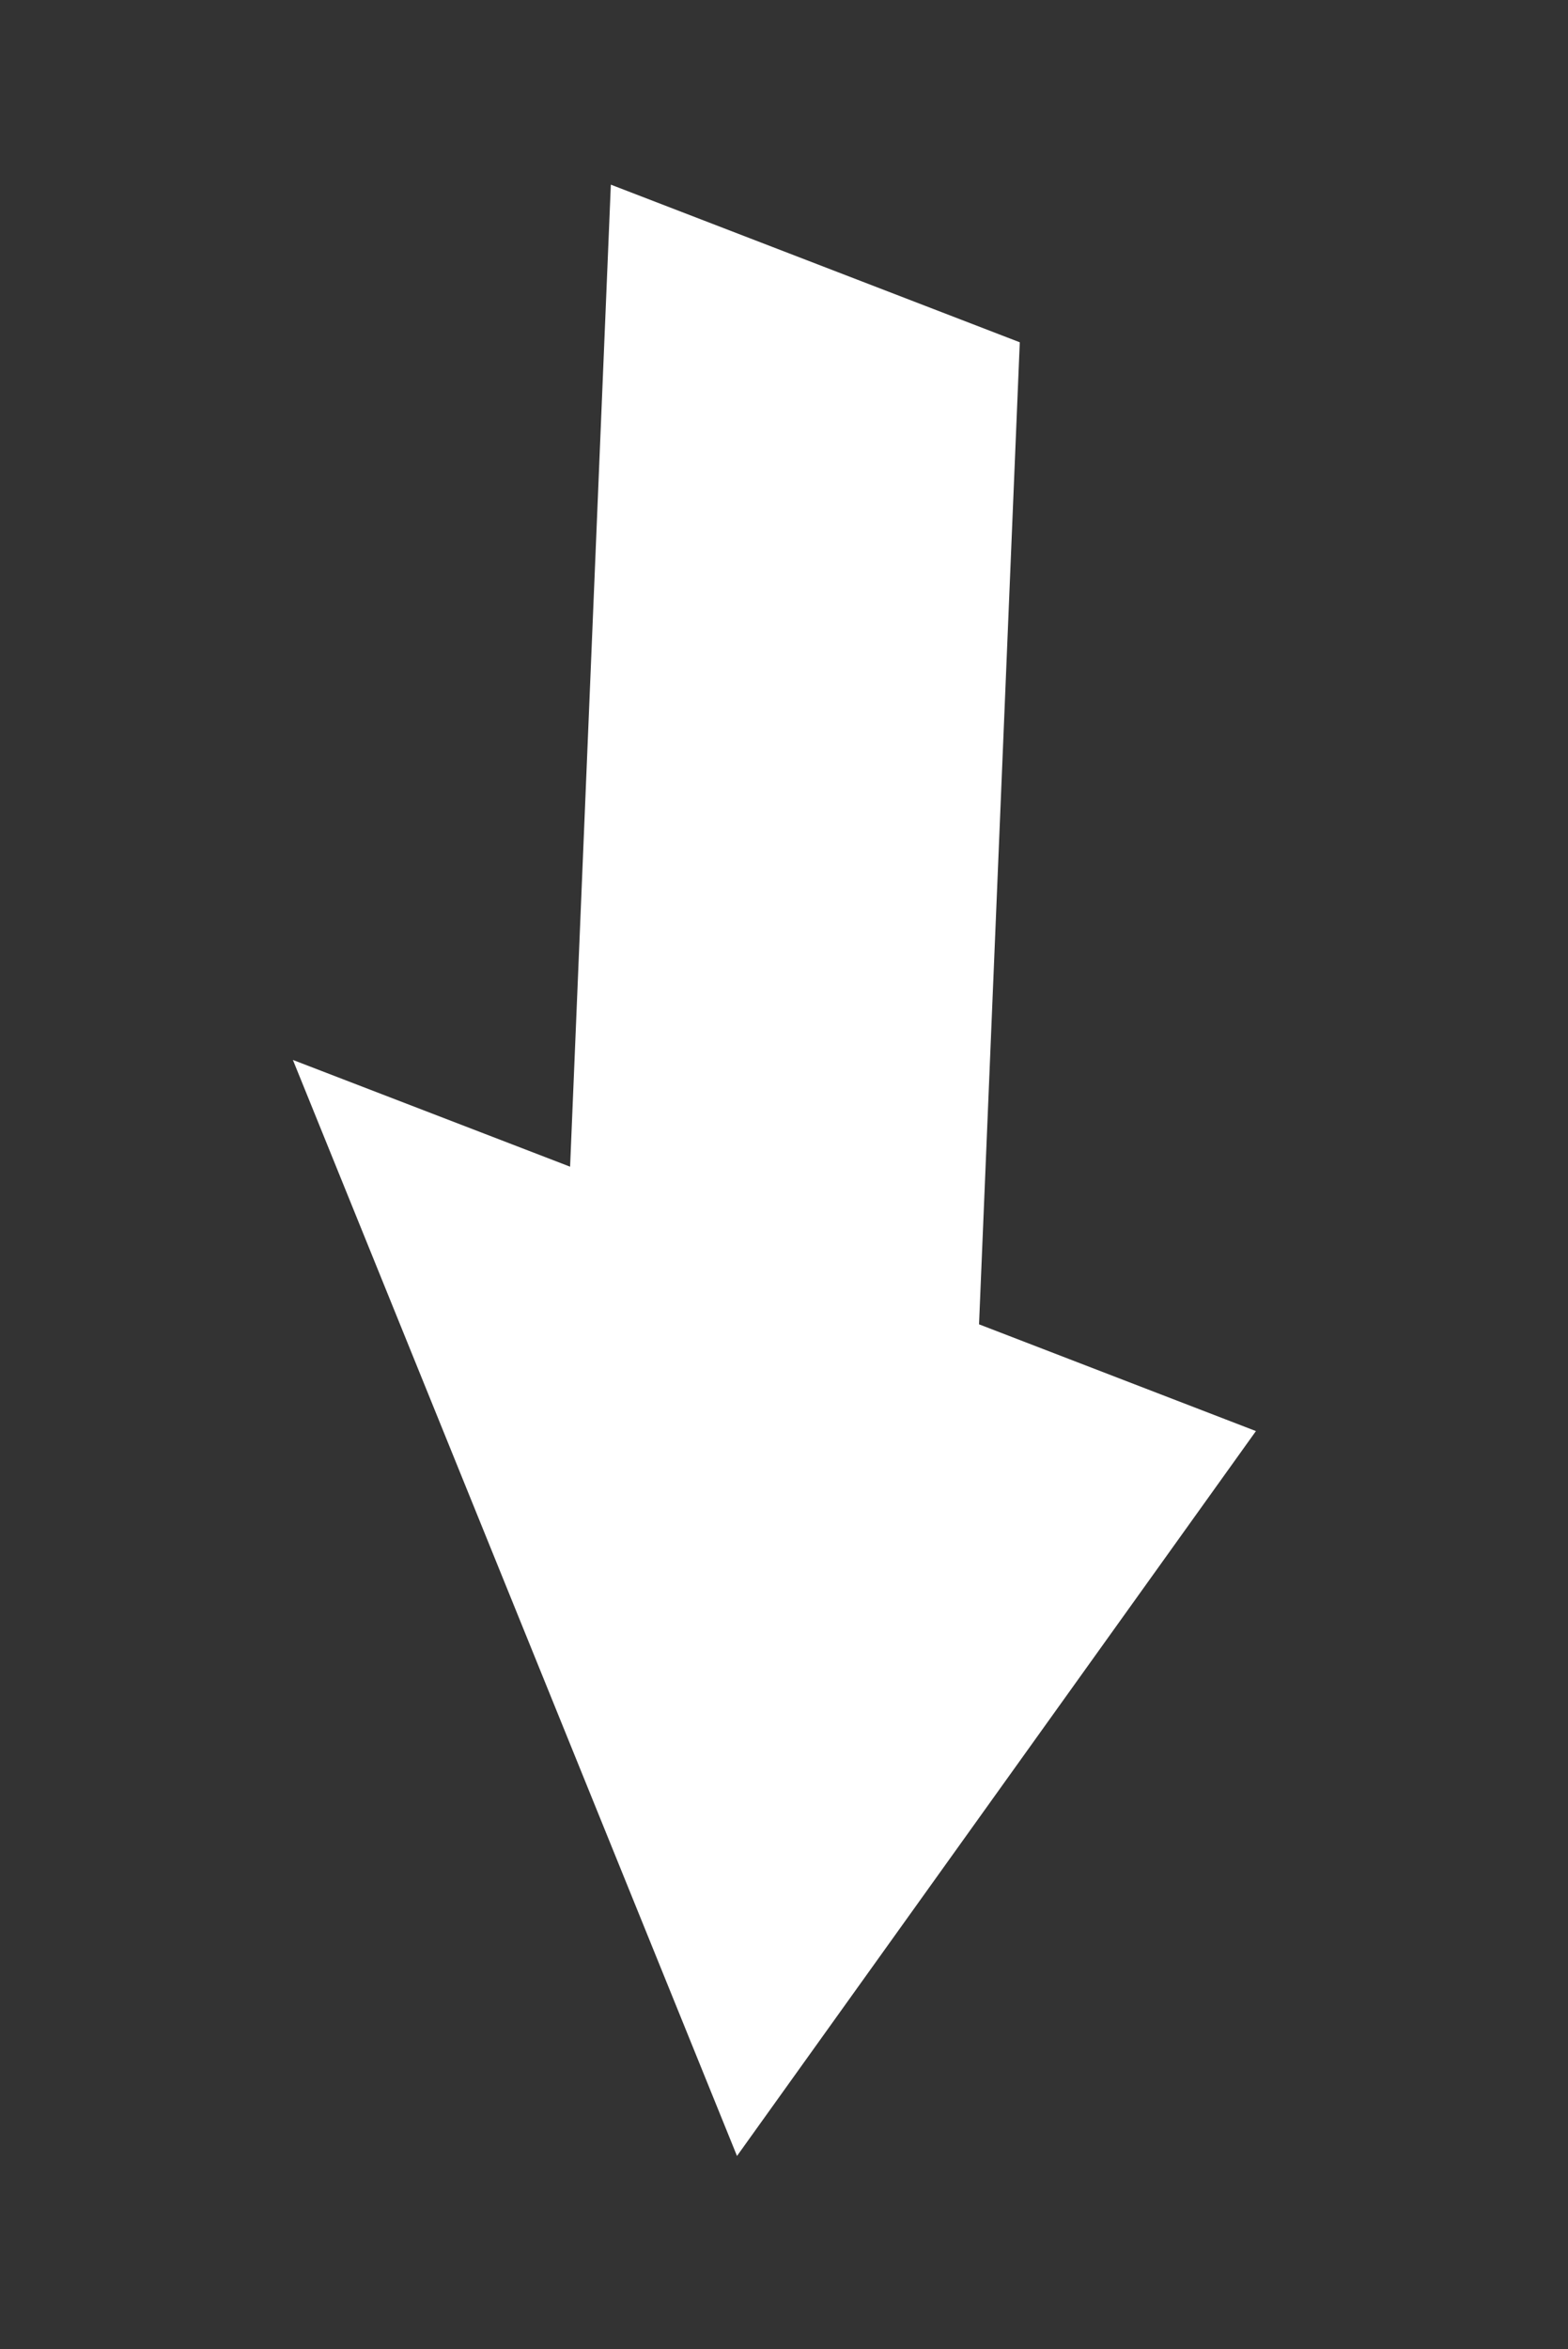 <?xml version="1.0" encoding="utf-8"?>
<!-- Generator: Adobe Illustrator 24.1.3, SVG Export Plug-In . SVG Version: 6.00 Build 0)  -->
<!DOCTYPE svg PUBLIC "-//W3C//DTD SVG 1.1//EN" "http://www.w3.org/Graphics/SVG/1.1/DTD/svg11.dtd">
<svg version="1.1" id="Layer_1" xmlns:x="http://ns.adobe.com/Extensibility/1.0/" xmlns:i="http://ns.adobe.com/AdobeIllustrator/10.0/" xmlns:graph="http://ns.adobe.com/Graphs/1.0/"
	 xmlns="http://www.w3.org/2000/svg" xmlns:xlink="http://www.w3.org/1999/xlink" x="0px" y="0px" width="103.91px"
	 height="155.58px" viewBox="0 0 103.91 155.58" enable-background="new 0 0 103.91 155.58" xml:space="preserve">
<rect x="0" y="0" width="103.91" height="155.58" fill="#333333" stroke="none"/>
<polygon fill="#FFFFFF" points="64.88,87.71 67.58,22.67 40.48,12.23 37.78,77.27 19.41,70.2 48.84,142.79 83.23,94.78 "/>
</svg>
